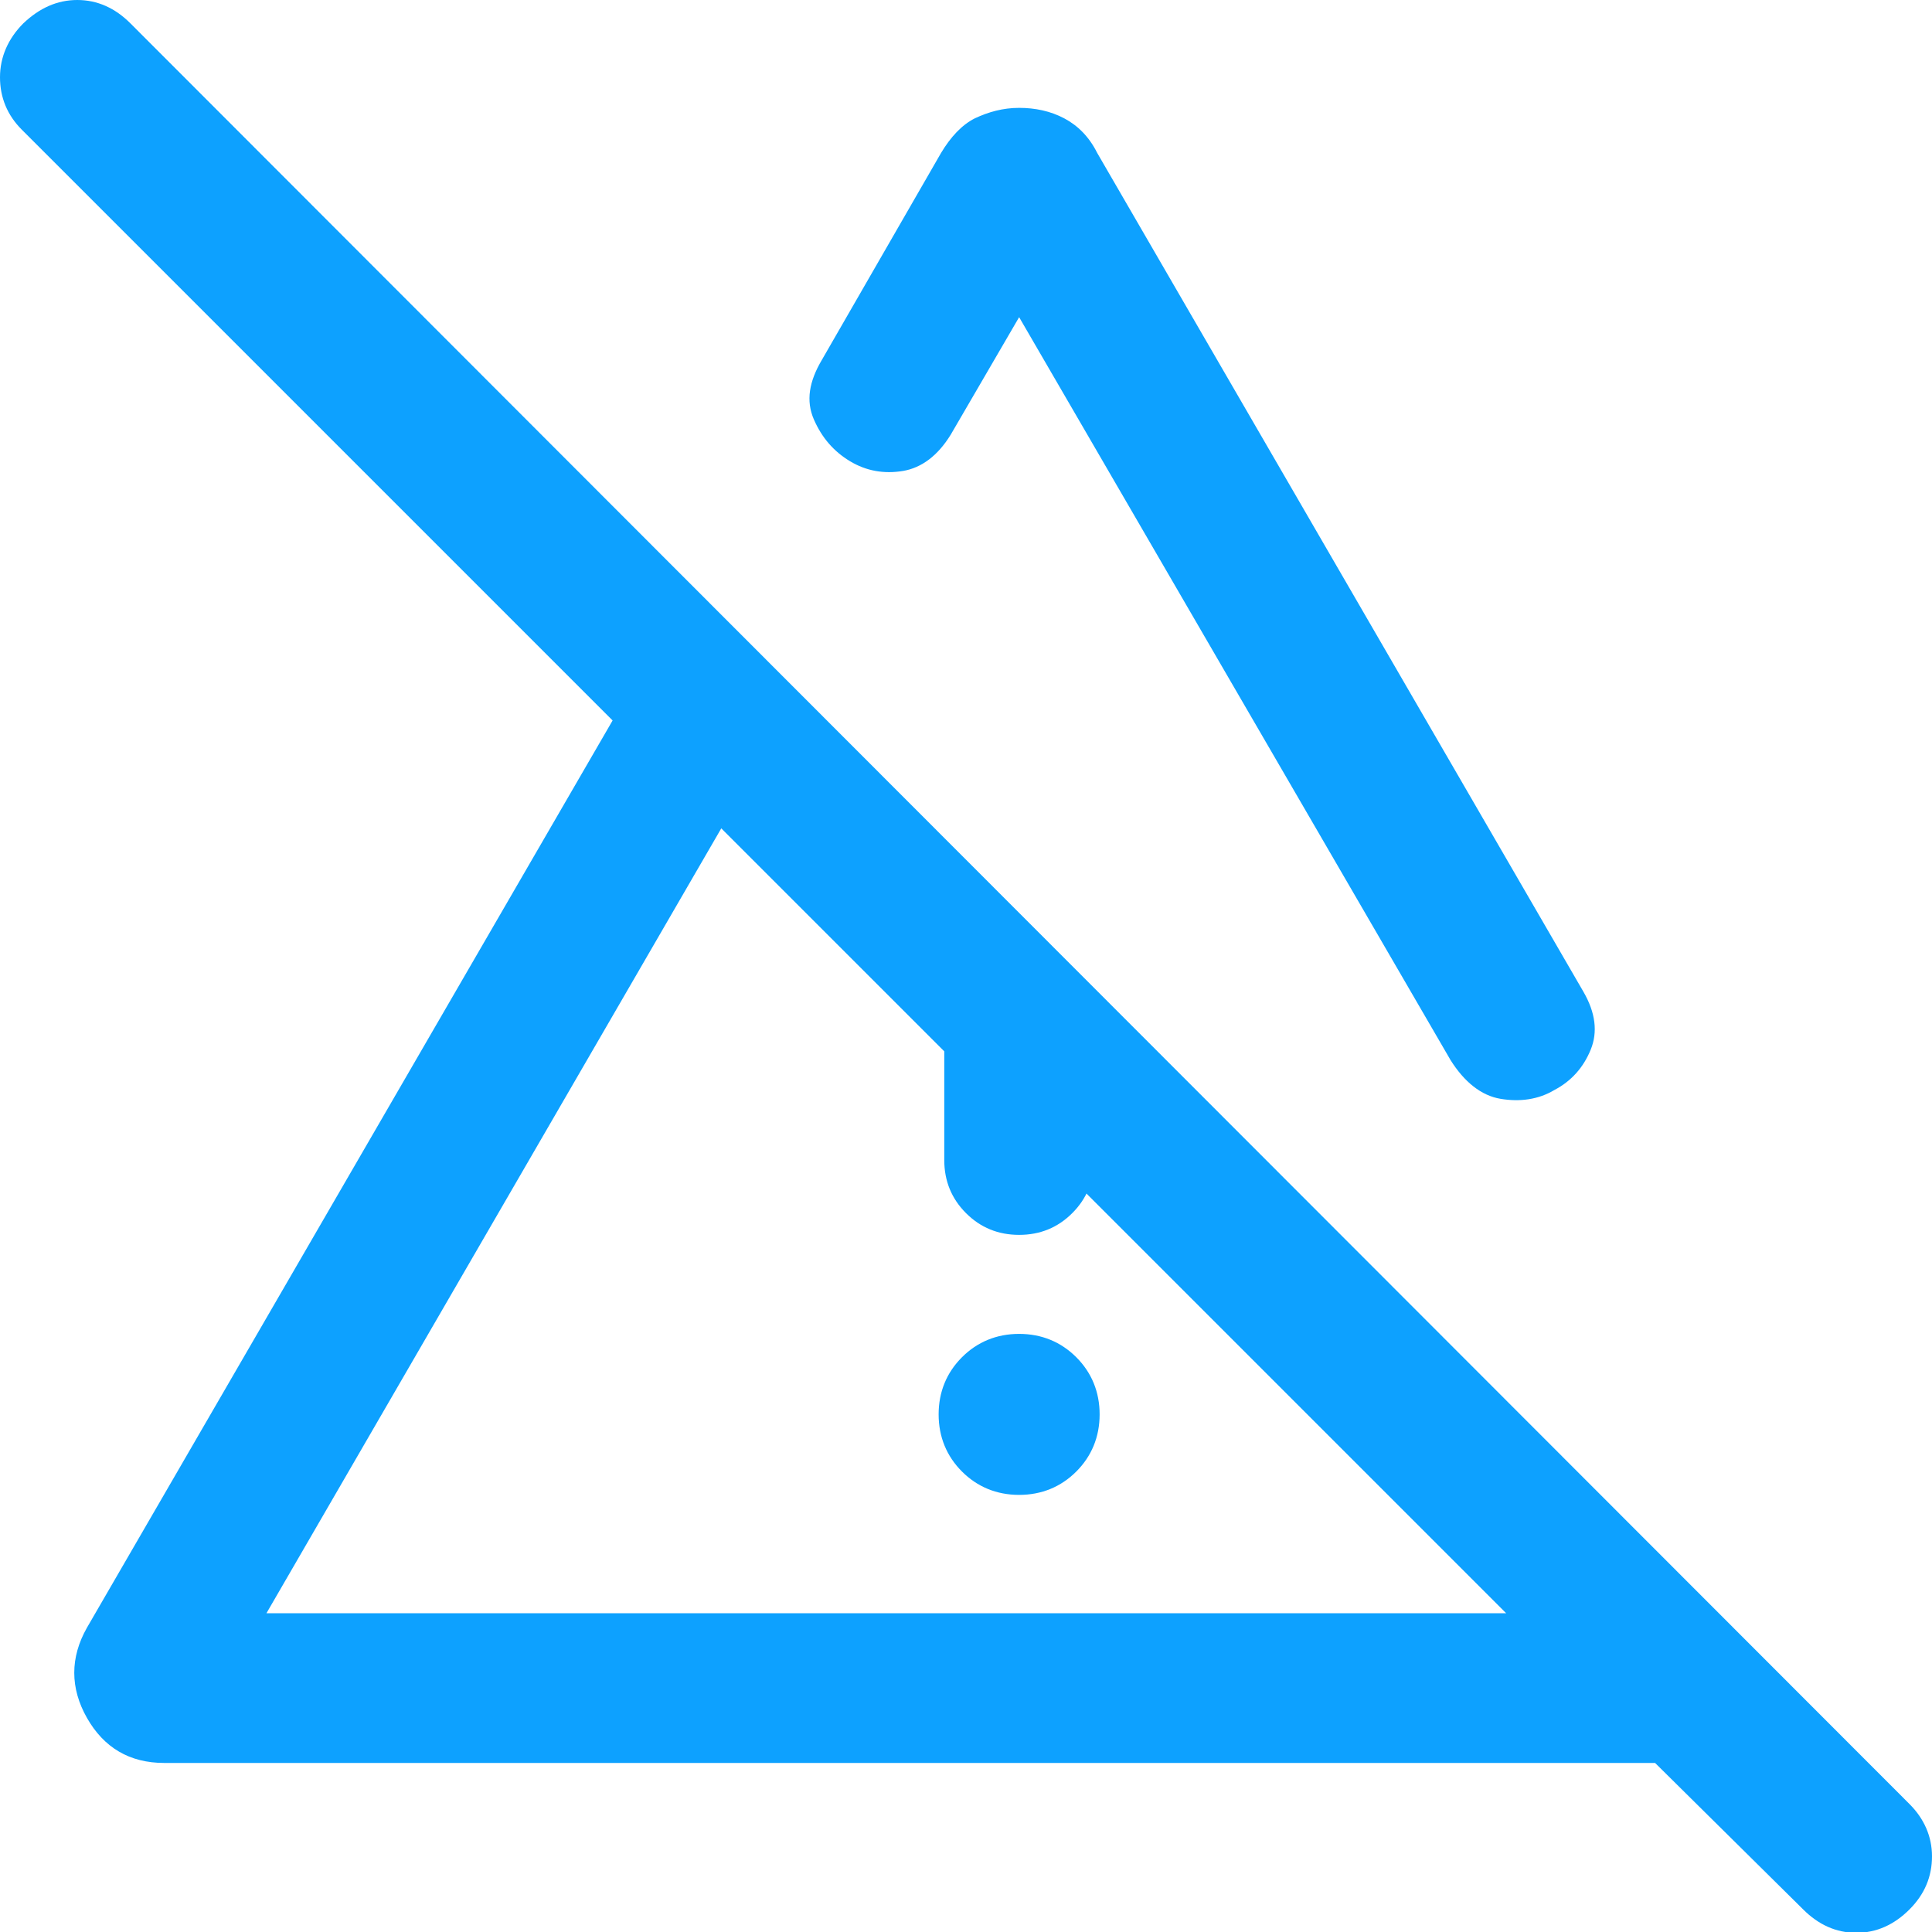 <?xml version="1.0" encoding="UTF-8"?><svg id="Layer_2" xmlns="http://www.w3.org/2000/svg" viewBox="0 0 24 24"><g id="Artwork"><rect width="24" height="24" fill="none" stroke-width="0"/><path d="M12.66,18.57c-.28,0-.52-.1-.71-.29-.19-.19-.29-.43-.29-.71s.1-.52.29-.71c.19-.19.43-.29.71-.29s.52.1.71.29c.19.19.29.43.29.71s-.1.52-.29.71c-.19.19-.43.29-.71.29ZM11.73,14.4v-3.97l1.86,1.86v2.12c0,.26-.09.48-.27.66-.18.18-.4.27-.66.27-.26,0-.48-.09-.66-.27-.18-.18-.27-.4-.27-.66ZM12.66,1.34c.2,0,.39.04.56.13.17.09.31.23.41.43l6.04,10.42c.15.26.18.5.09.72-.09.22-.24.39-.45.5-.2.12-.43.15-.67.11s-.45-.21-.62-.48L12.66,3.94l-.85,1.46c-.16.26-.36.41-.59.45-.24.04-.46,0-.66-.12-.2-.12-.35-.29-.45-.52s-.06-.47.1-.74l1.48-2.57c.12-.2.26-.35.42-.43.17-.08.35-.13.55-.13ZM3.31,20.04h15.4l-9.75-9.75-5.65,9.75ZM22.39,23.71l-1.83-1.81H2.04c-.43,0-.75-.19-.96-.56-.21-.37-.21-.75,0-1.12l6.53-11.27L.27,1.61C.09,1.43,0,1.21,0,.96c0-.25.1-.48.29-.67C.49.1.71,0,.96,0c.25,0,.47.1.66.29l22.1,22.12c.18.18.28.4.28.65,0,.25-.09.47-.28.66-.19.19-.41.29-.66.29s-.47-.1-.66-.29Z" fill="#0da1ff" stroke-width="0"/></g></svg>